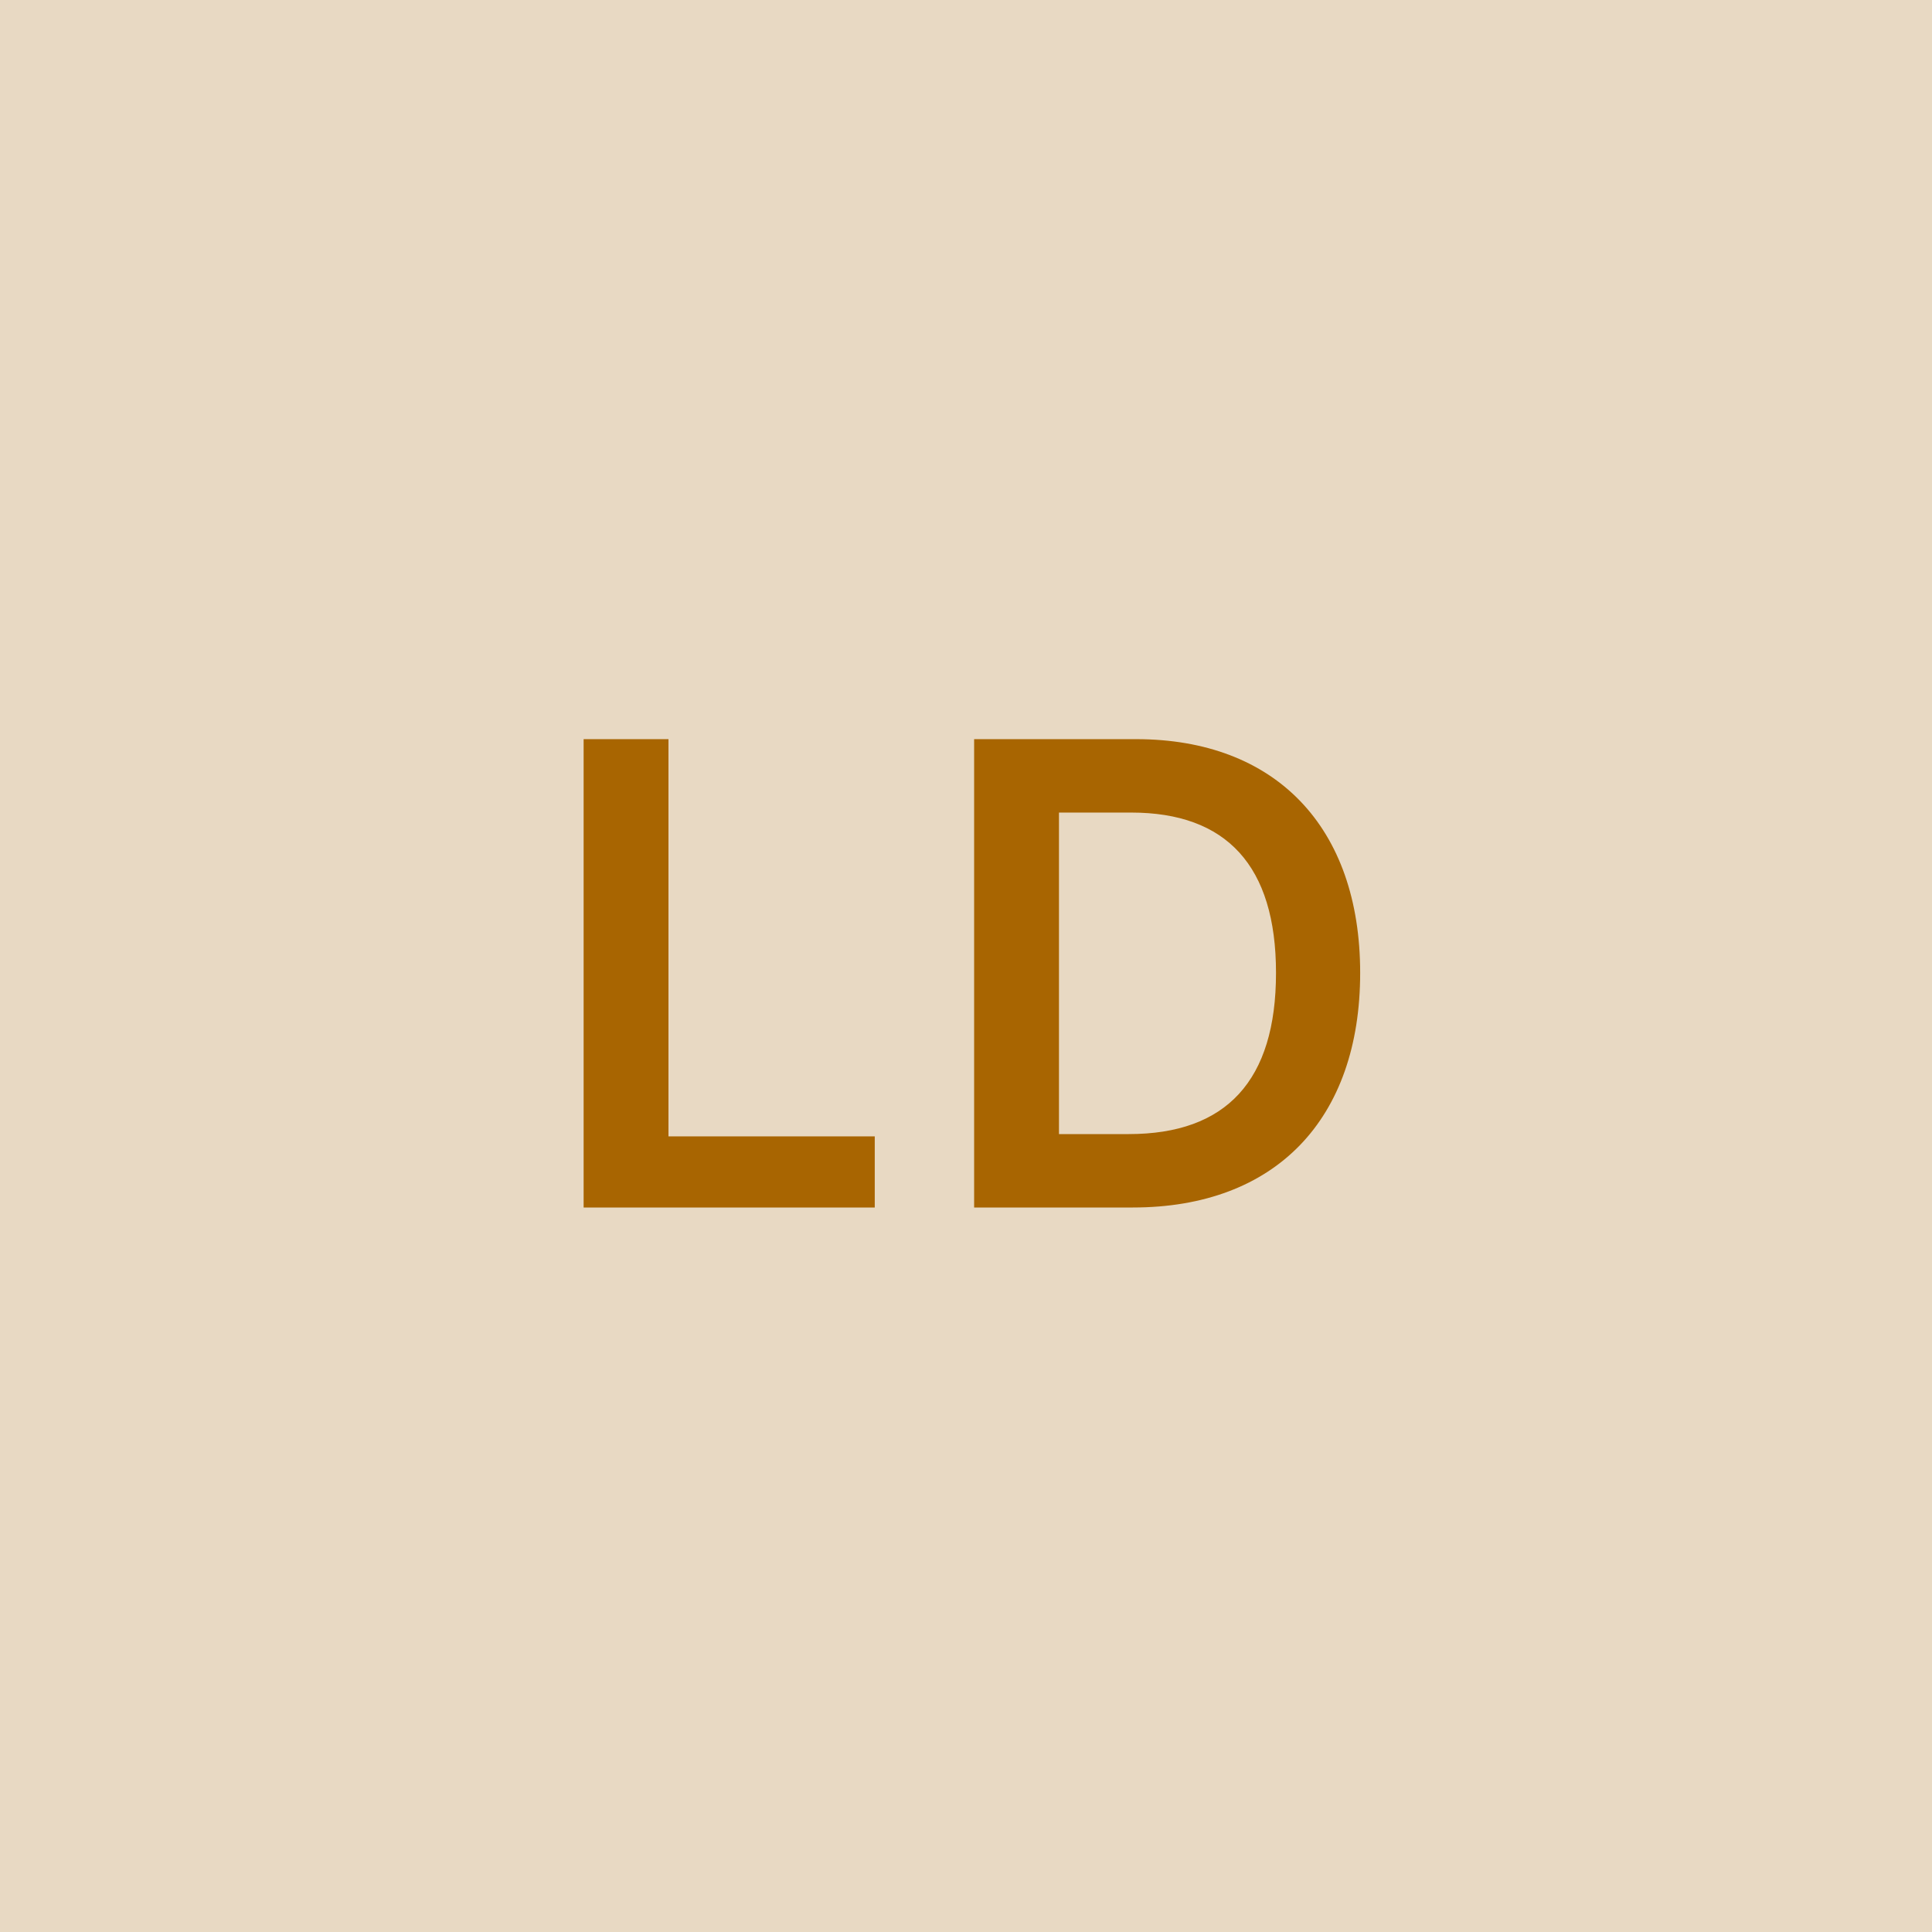<svg width="48" height="48" viewBox="0 0 48 48" fill="none" xmlns="http://www.w3.org/2000/svg"><g clip-path="url(#clip0_4_5020)"><rect width="48" height="48" fill="#E8D9C3"/><path d="M14.5 30H21.733V28.233H16.608V18.364H14.5V30ZM28.145 30C31.691 30 33.793 27.807 33.793 24.171C33.793 20.546 31.691 18.364 28.225 18.364H24.202V30H28.145ZM26.31 28.176V20.188H28.105C30.469 20.188 31.702 21.506 31.702 24.171C31.702 26.847 30.469 28.176 28.043 28.176H26.31Z" fill="#A86501"/></g><defs><clipPath id="clip0_4_5020"><rect width="48" height="48" fill="white"/></clipPath></defs></svg>